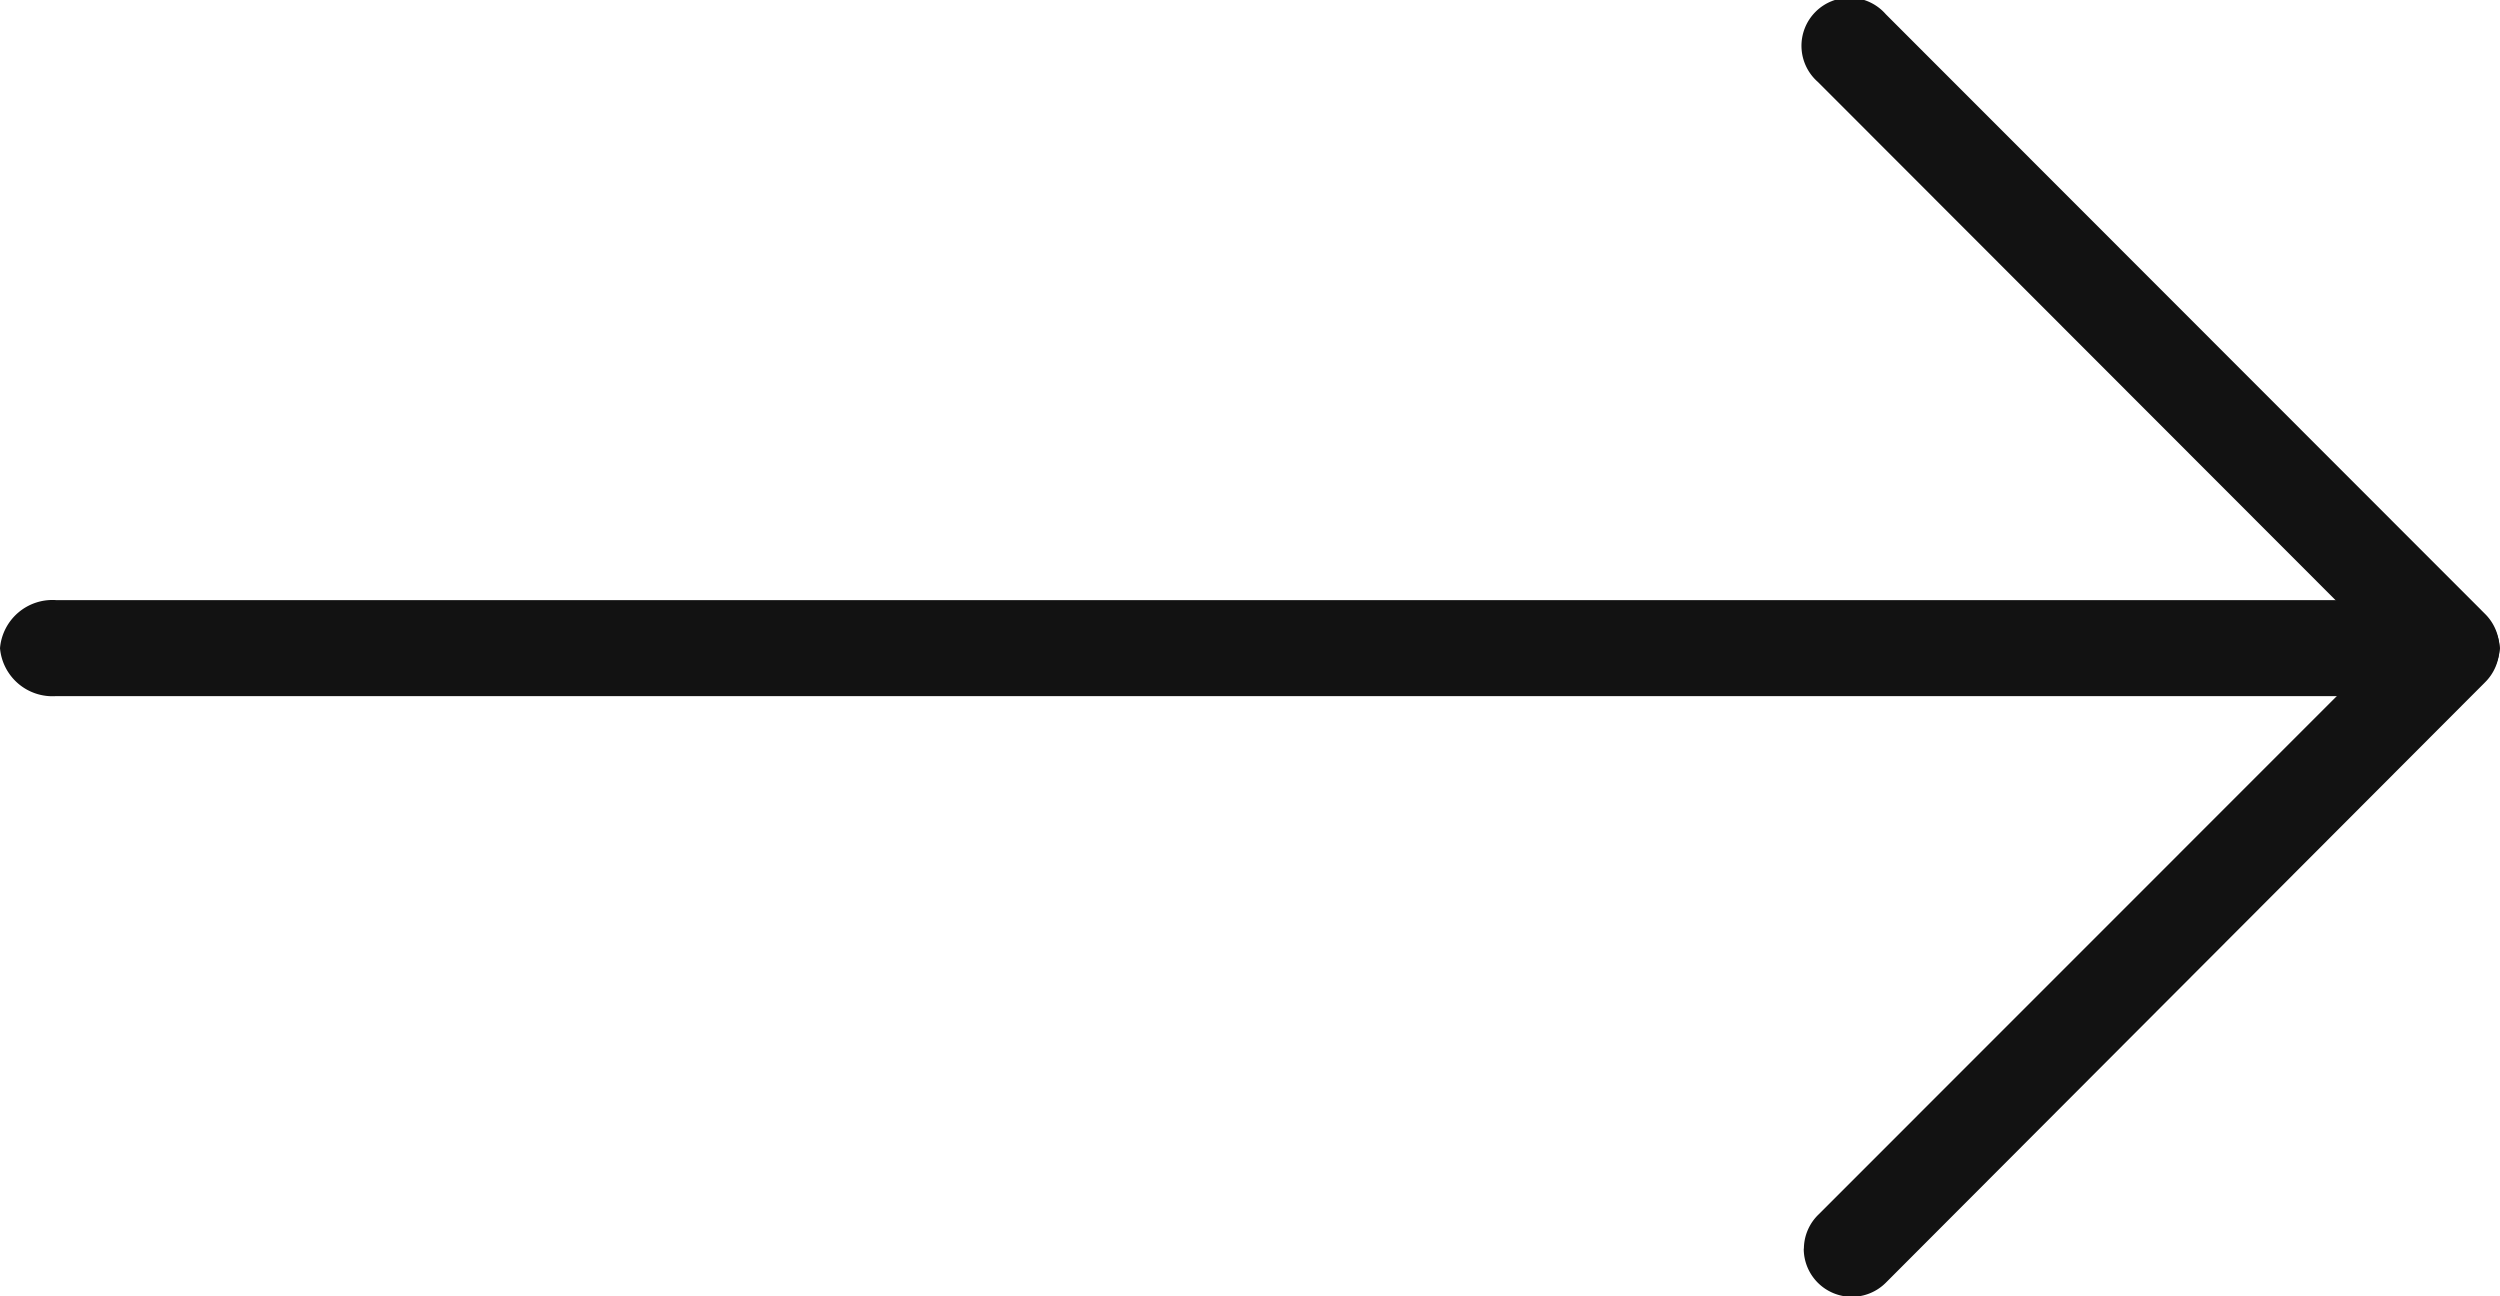 <svg xmlns="http://www.w3.org/2000/svg" width="16.955" height="8.792" viewBox="0 0 16.955 8.792"><g transform="translate(0)"><path d="M.326,16.955A.357.357,0,0,1,0,16.574V.381A.357.357,0,0,1,.326,0,.357.357,0,0,1,.651.381V16.574A.357.357,0,0,1,.326,16.955Z" transform="translate(16.955 4.07) rotate(90)" fill="#121212"/><path d="M8.466,4.721a.325.325,0,0,1-.23-.1L4.4.786.556,4.626a.326.326,0,1,1-.46-.46L4.165.1a.326.326,0,0,1,.461,0L8.7,4.166a.326.326,0,0,1-.23.556Z" transform="translate(16.955) rotate(90)" fill="#121212"/></g></svg>